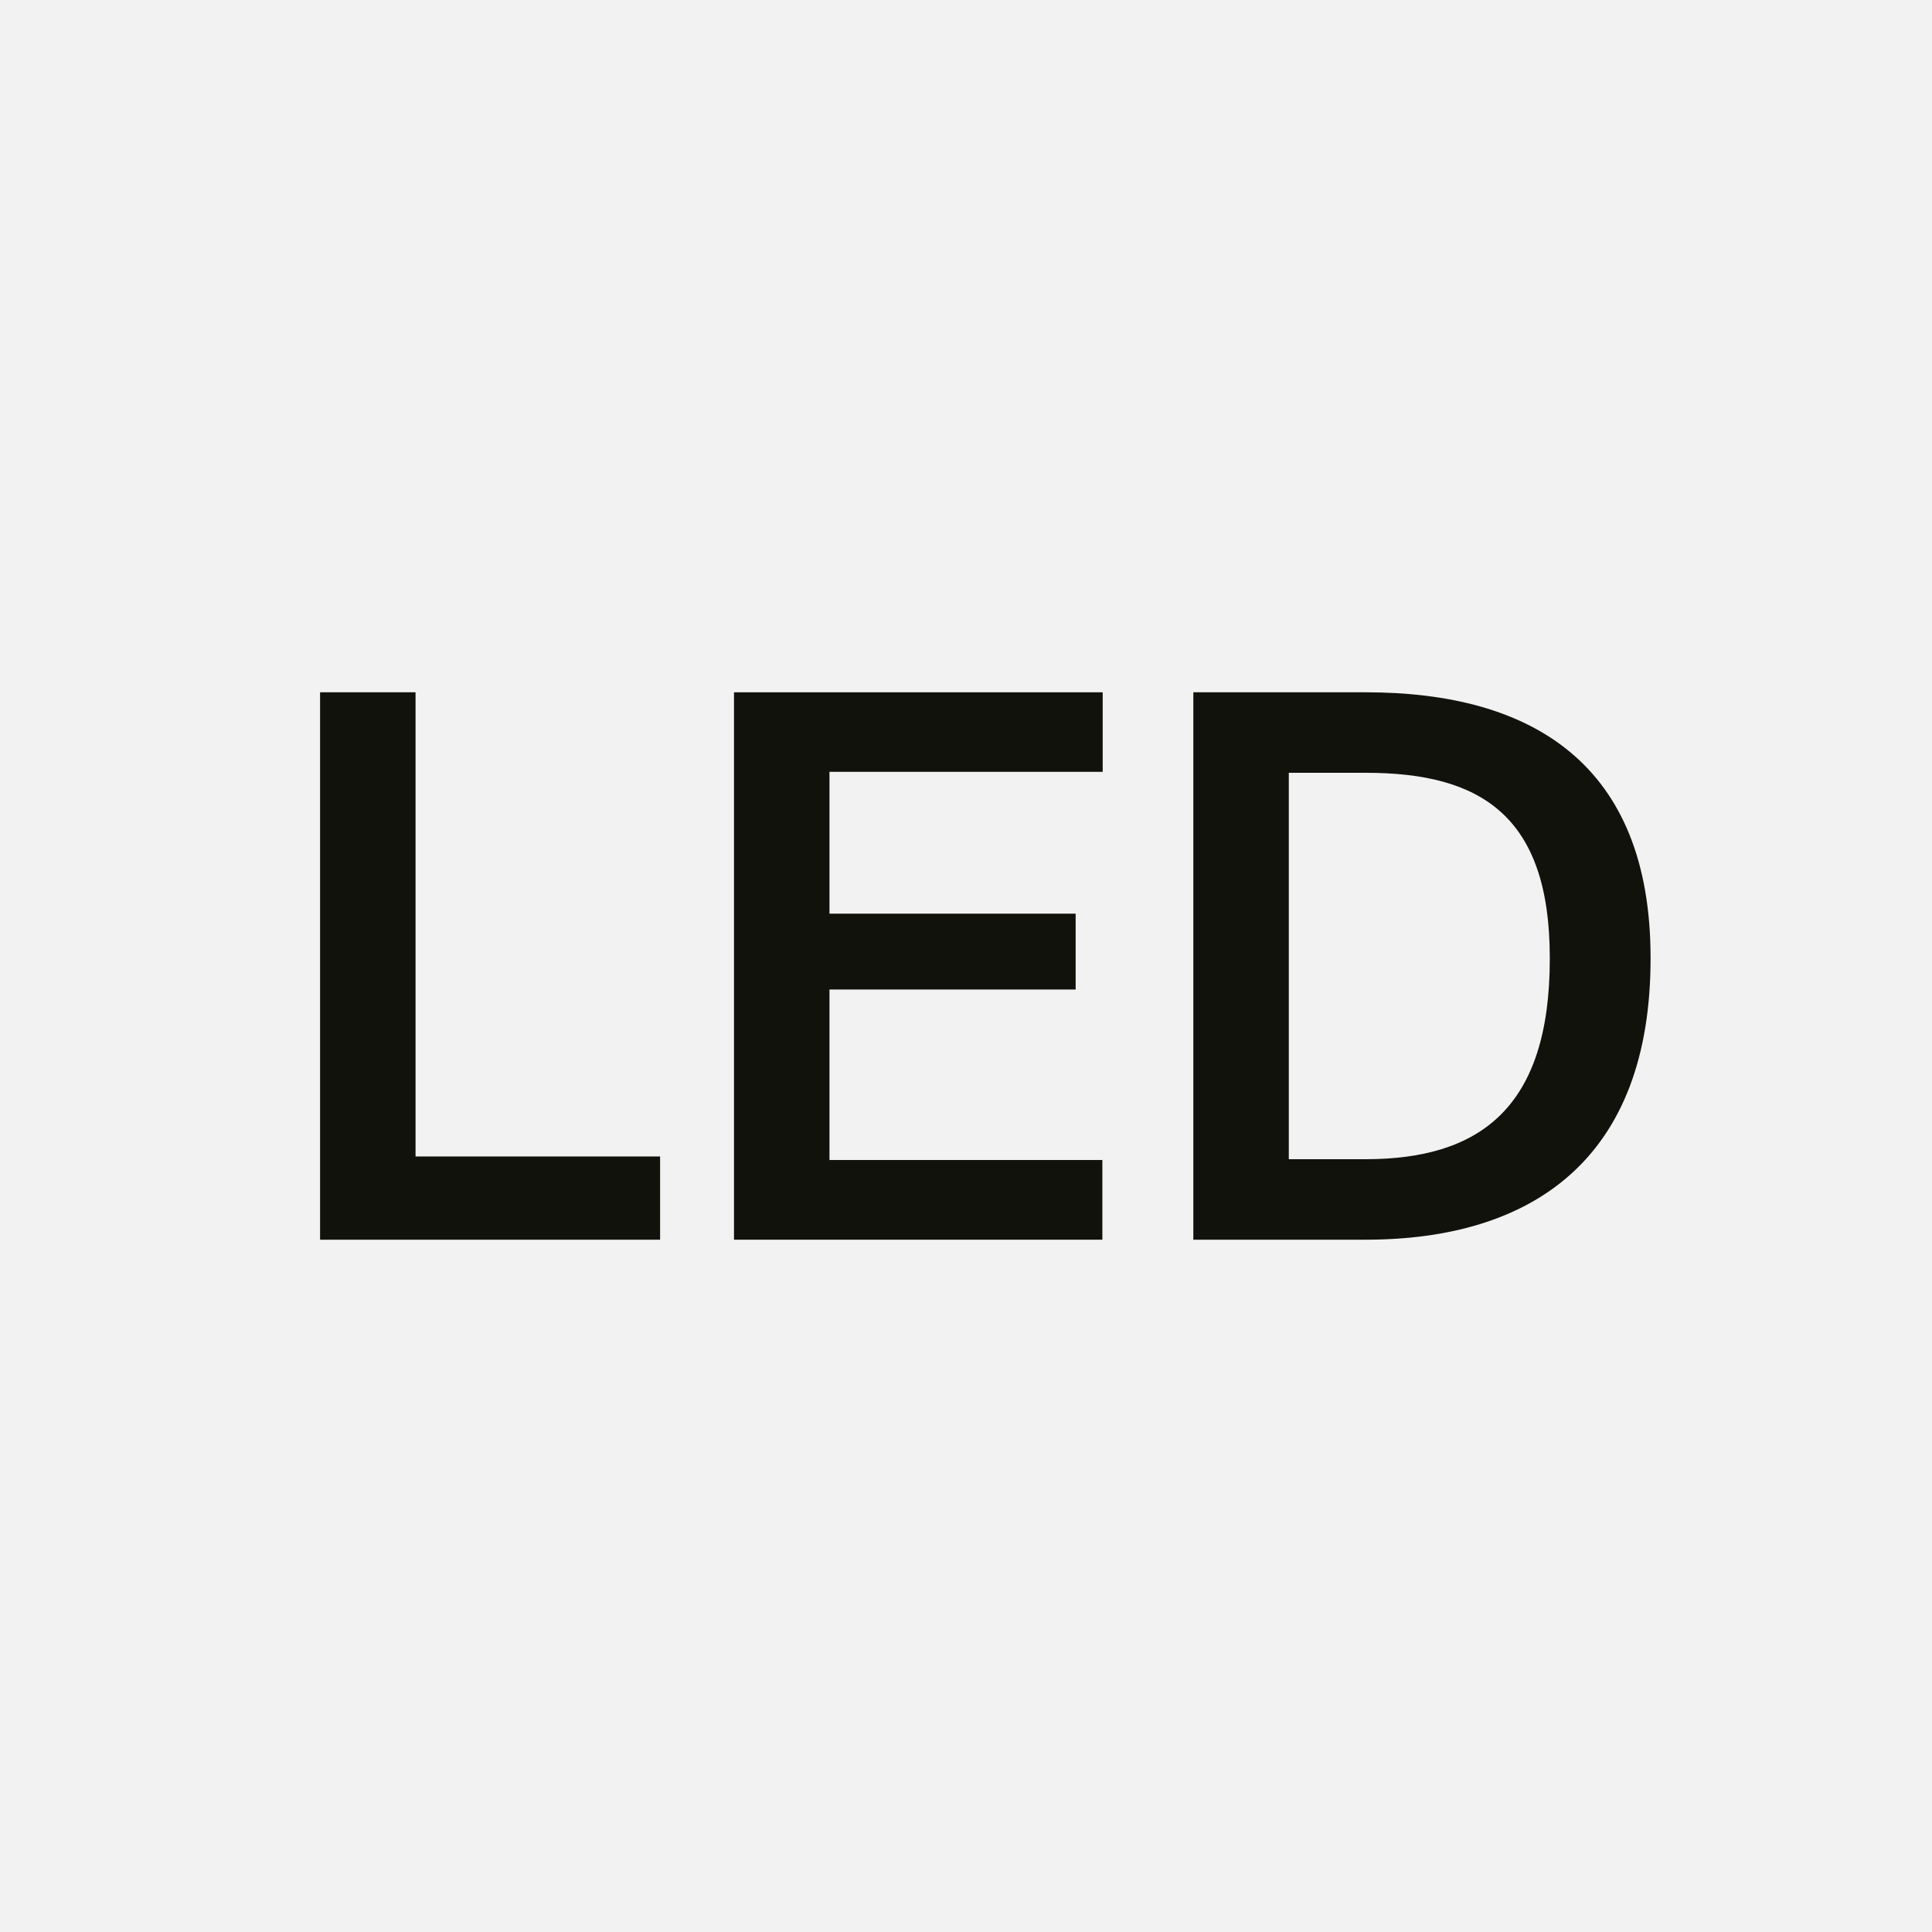 <svg xmlns="http://www.w3.org/2000/svg" viewBox="0 0 120 120"><defs><style>.cls-1{fill:#f2f2f2;}.cls-2{fill:#12120d;}</style></defs><g id="Layer_1" data-name="Layer 1"><path class="cls-1" d="M0,120H120V0H0Z"/><path class="cls-2" d="M41,71.83V77H19.88V43h5.93V71.83Z"/><path class="cls-2" d="M51.52,47.94v8.81H66.81v4.71H51.52V72.05H68.47V77H45.59V43h22.9v4.94Z"/><path class="cls-2" d="M84.81,77H74.12V43H84.84c10.32,0,17.68,4.46,17.68,16.49v0C102.54,72,95.17,77,84.81,77ZM96.26,59.49C96.26,50.63,91.93,48,84.84,48H80.05V72h4.76c7.12,0,11.45-3.2,11.45-12.44Z"/></g></svg>
